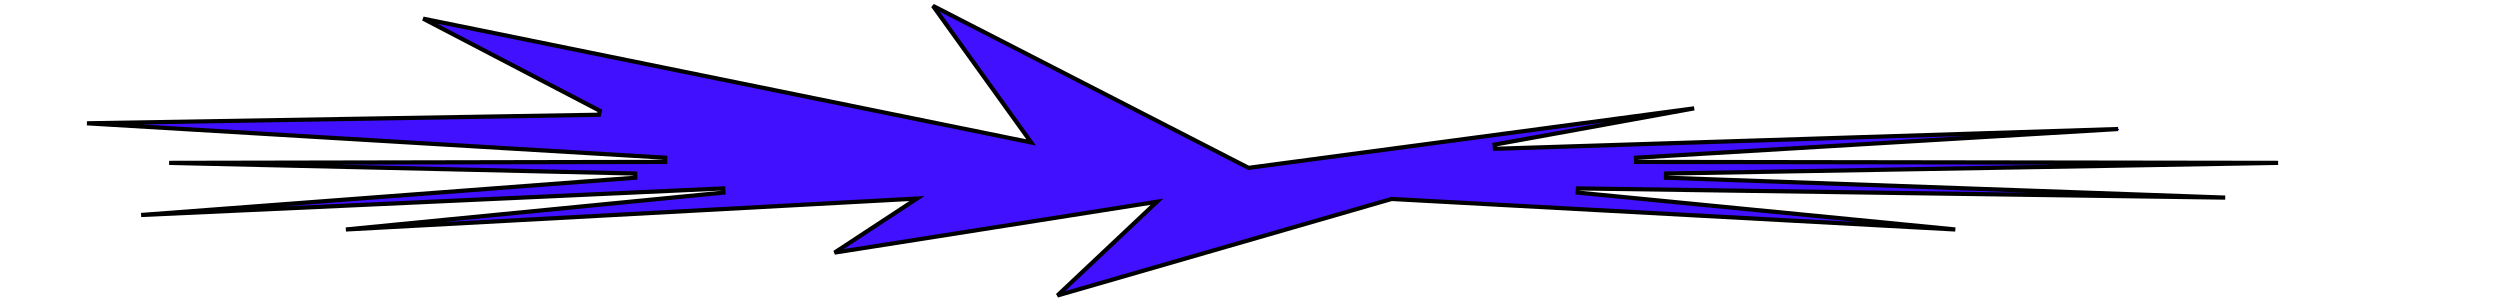 <?xml version="1.0" encoding="UTF-8"?> <svg xmlns="http://www.w3.org/2000/svg" width="1192" height="143" viewBox="0 0 1192 143" fill="none"> <path d="M595.632 79.991L807.784 51.66L712.588 68.961L712.798 70.945L1009.92 61.513L780.078 75.195L780.017 75.197L780.075 77.195L1086.2 77.655L794.342 82.734L794.323 84.734L794.376 84.734L1060.98 94.221L752.356 89.835L752.245 91.83L932.295 109.417L663.705 94.873L663.536 94.863L663.373 94.91L504.197 140.891L549.289 98.416L551.646 96.196L548.448 96.701L397.929 120.443L434.105 96.707L437.207 94.672L433.502 94.873L164.911 109.417L344.962 91.83L344.819 89.836L67.288 102.505L302.923 84.731L302.871 82.734L80.65 77.657L317.132 77.195L317.19 75.197L41.472 58.786L285.57 54.708L286.016 52.822L201.76 8.896L489.159 67.396L491.661 67.905L490.17 65.832L444.818 2.784L595.043 79.89L595.322 80.033L595.632 79.991Z" fill="#4110FF" stroke="black" stroke-width="2"></path> </svg> 
